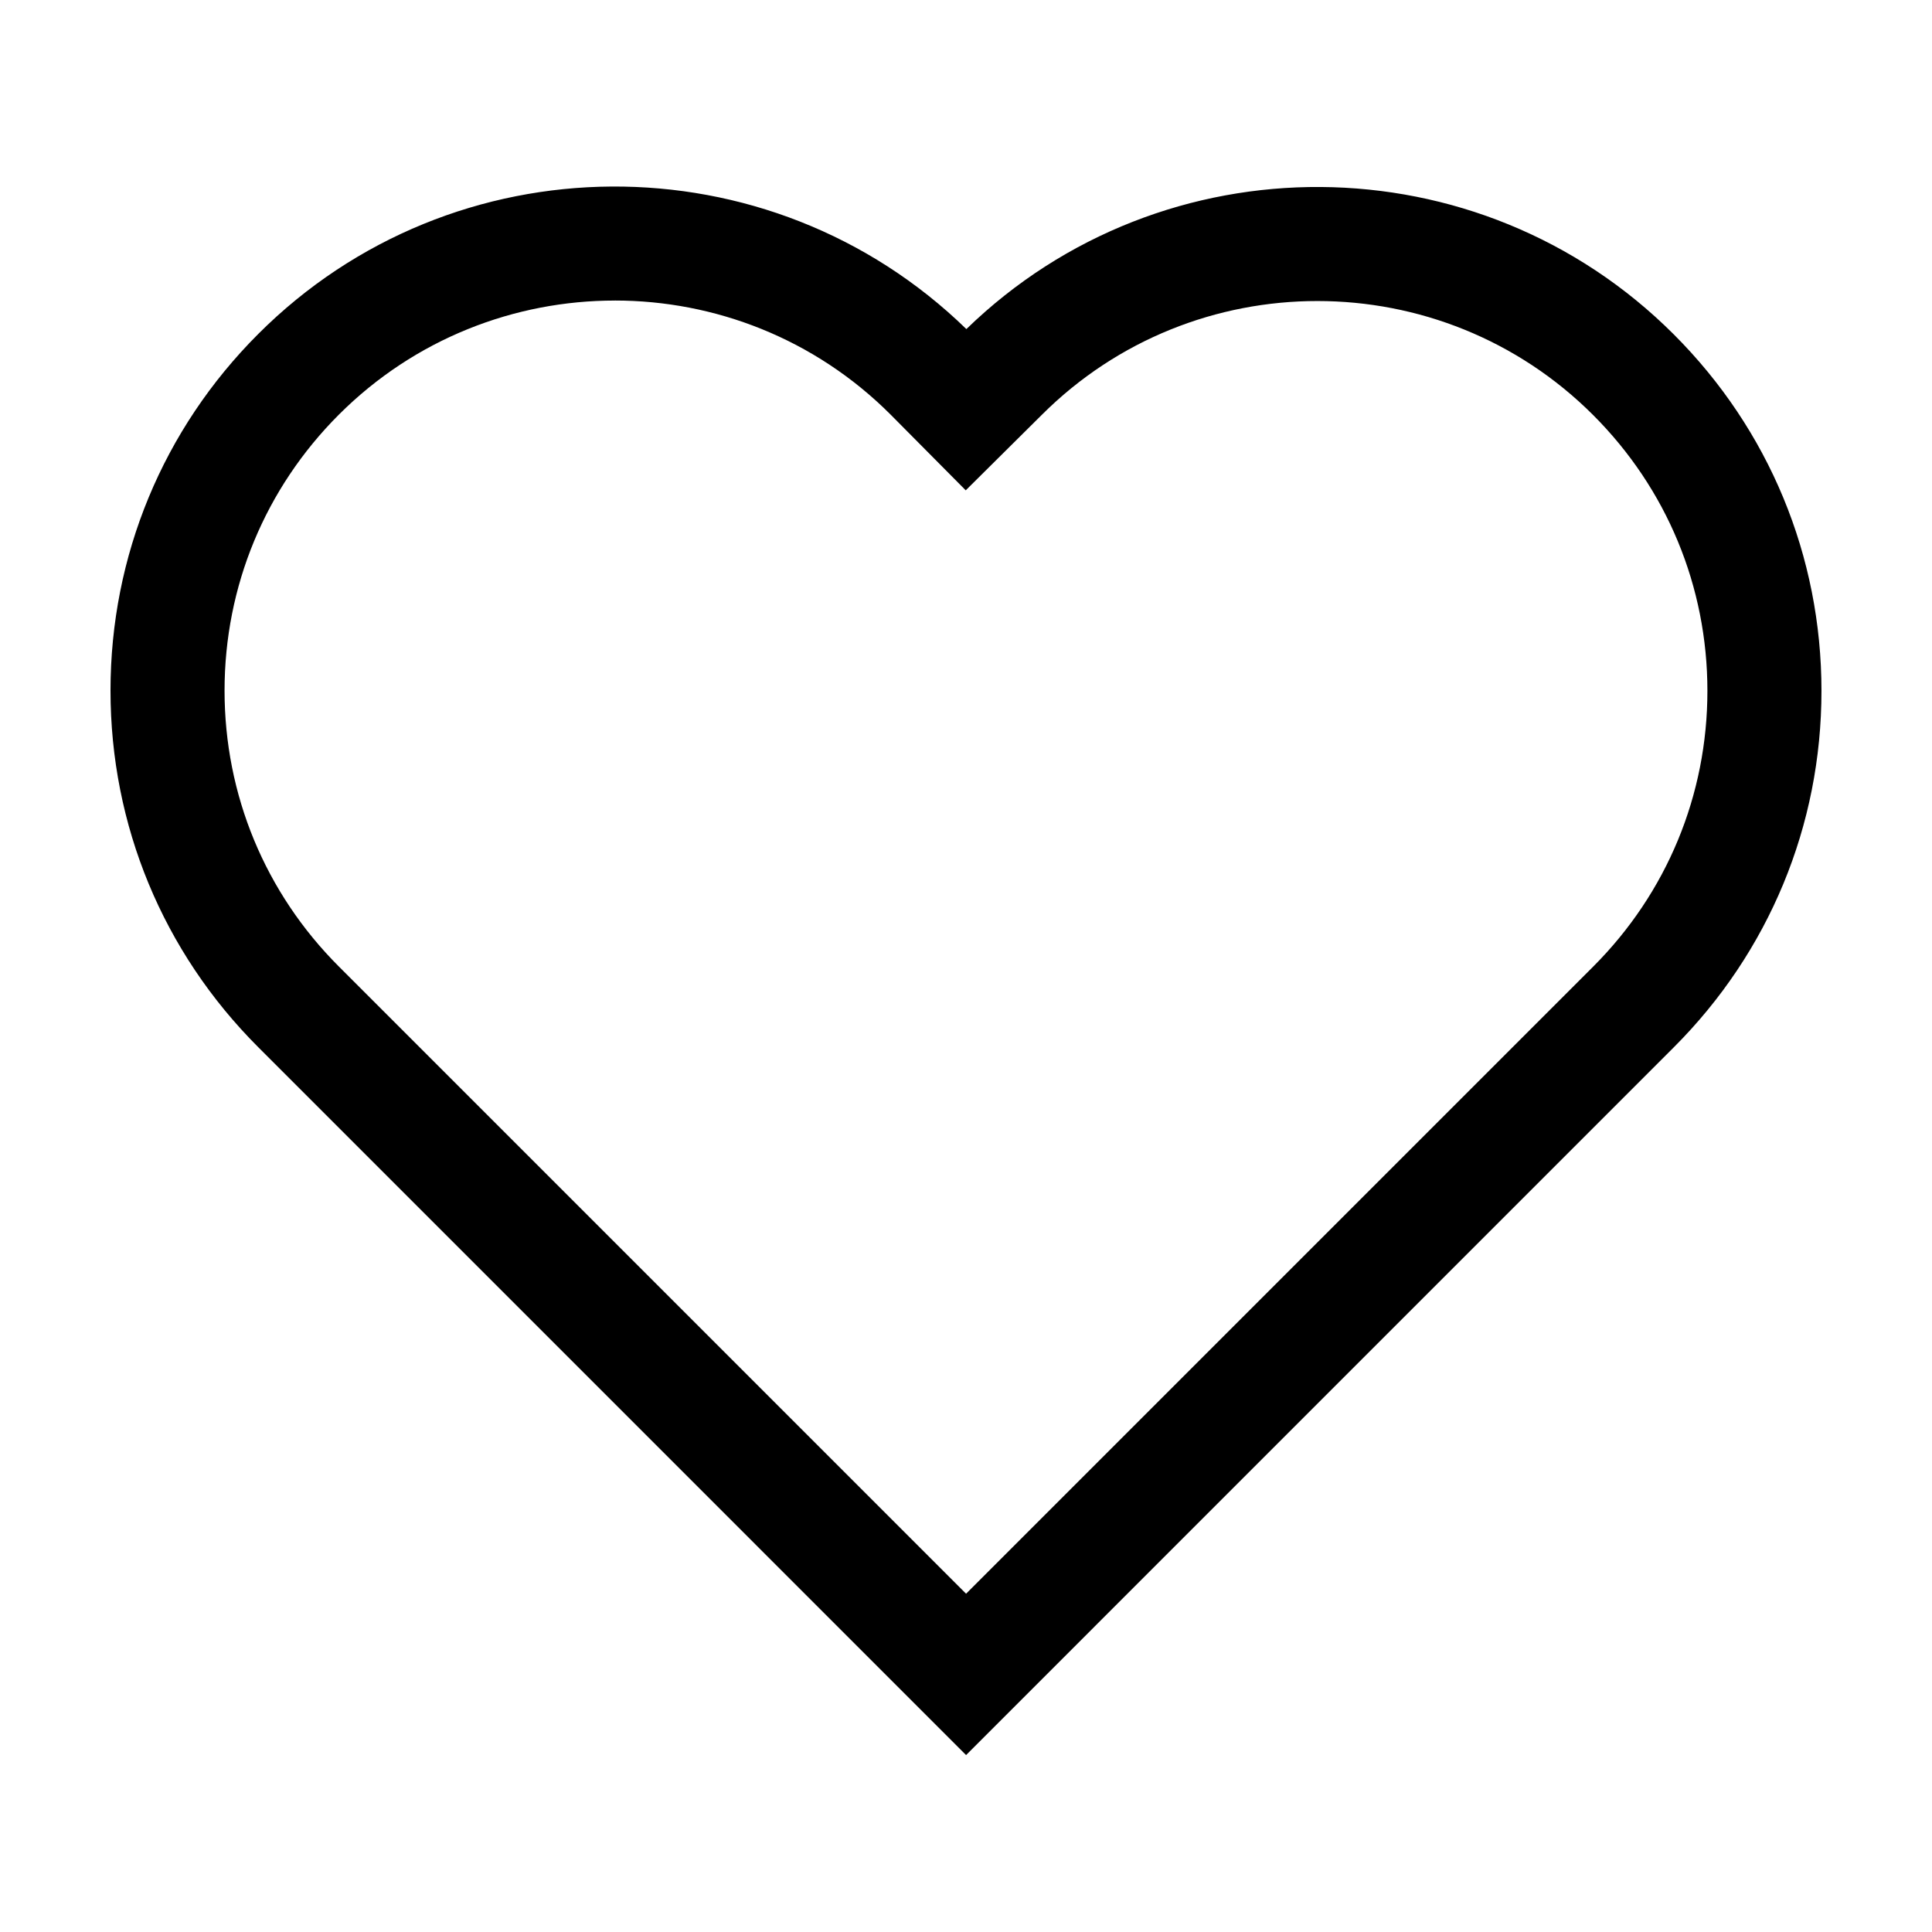 <?xml version="1.0" encoding="UTF-8"?>
<!-- Uploaded to: SVG Repo, www.svgrepo.com, Generator: SVG Repo Mixer Tools -->
<svg fill="#000000" width="800px" height="800px" version="1.1" viewBox="144 144 512 512" xmlns="http://www.w3.org/2000/svg">
 <path d="m400.02 609.11-187.59-187.6c-25.246-25.242-39.145-58.801-39.145-94.496s13.898-69.258 39.145-94.5c51.656-51.676 135.46-52.098 187.67-1.305 52.145-50.668 135.86-50.215 187.48 1.418 25.234 25.23 39.129 58.773 39.129 94.457 0 35.684-13.895 69.227-39.133 94.461zm-93.082-385.46c-26.492 0-52.977 10.078-73.145 30.242-19.527 19.531-30.285 45.504-30.285 73.125 0 27.617 10.758 53.59 30.289 73.117l166.22 166.22 166.19-166.19c19.523-19.516 30.273-45.477 30.273-73.082 0-27.609-10.75-53.566-30.273-73.082-40.305-40.301-105.87-40.301-146.18 0l-20.098 19.941-19.938-20.094c-20.129-20.129-46.594-30.203-73.059-30.203z"/>
</svg>